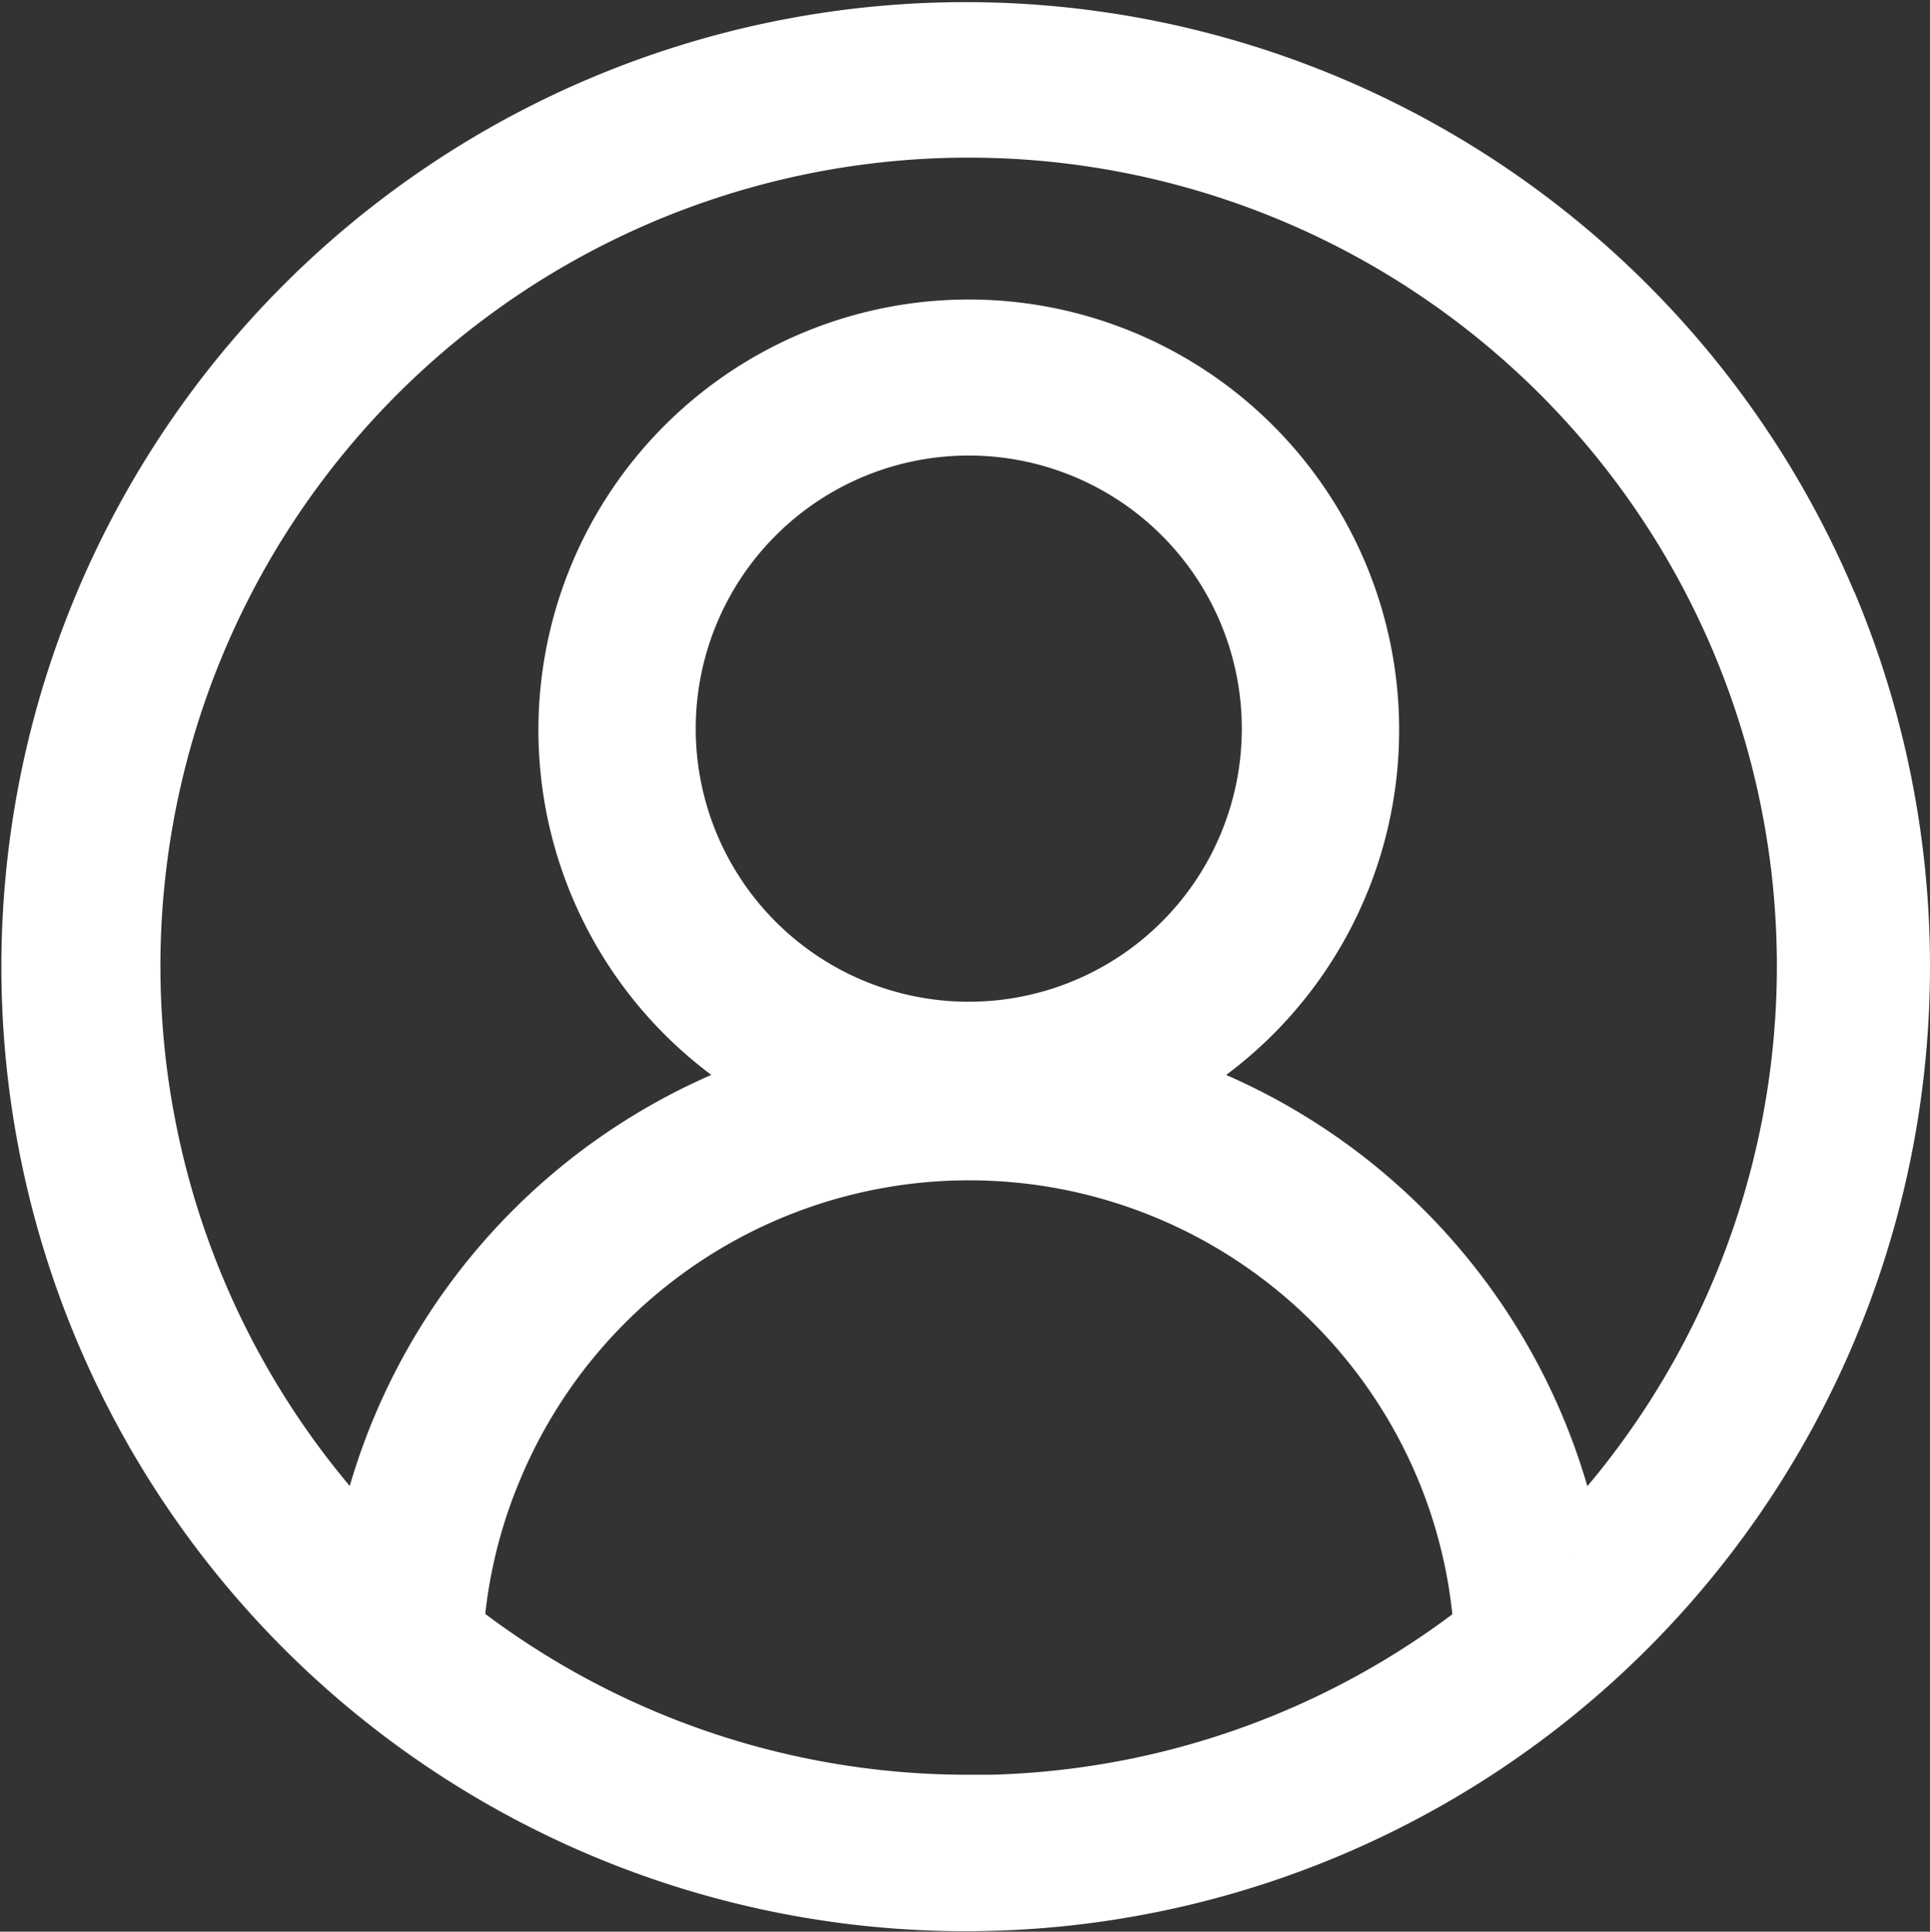 <svg xmlns="http://www.w3.org/2000/svg" width="14.01" height="14.019" viewBox="0 0 14.01 14.019">
  <rect x="0" y="0" width="14.01" height="14.019" fill="#333333" stroke="none"/>
  <path id="Path_5561" data-name="Path 5561" d="M12.877,4.084A6.75,6.75,0,1,0,13.406,6.7a6.75,6.75,0,0,0-.529-2.619m-6.2,8.737a6.088,6.088,0,0,1-3.784-1.314.324.324,0,0,0,.023-.092A3.738,3.738,0,0,1,3.2,10.309a3.781,3.781,0,0,1,6.962,0,3.738,3.738,0,0,1,.279,1.106.324.324,0,0,0,.023.092A6.088,6.088,0,0,1,6.677,12.82M5.812,7.033a2.232,2.232,0,1,1,.865.175,2.232,2.232,0,0,1-.865-.175m5.222,3.958a4.435,4.435,0,0,0-3.05-3.445,2.874,2.874,0,1,0-2.611,0,4.435,4.435,0,0,0-3.054,3.445,6.117,6.117,0,1,1,8.717,0" transform="translate(0.354 0.312)" fill="#fff" stroke="#fff" stroke-width="0.5"/>
</svg>
